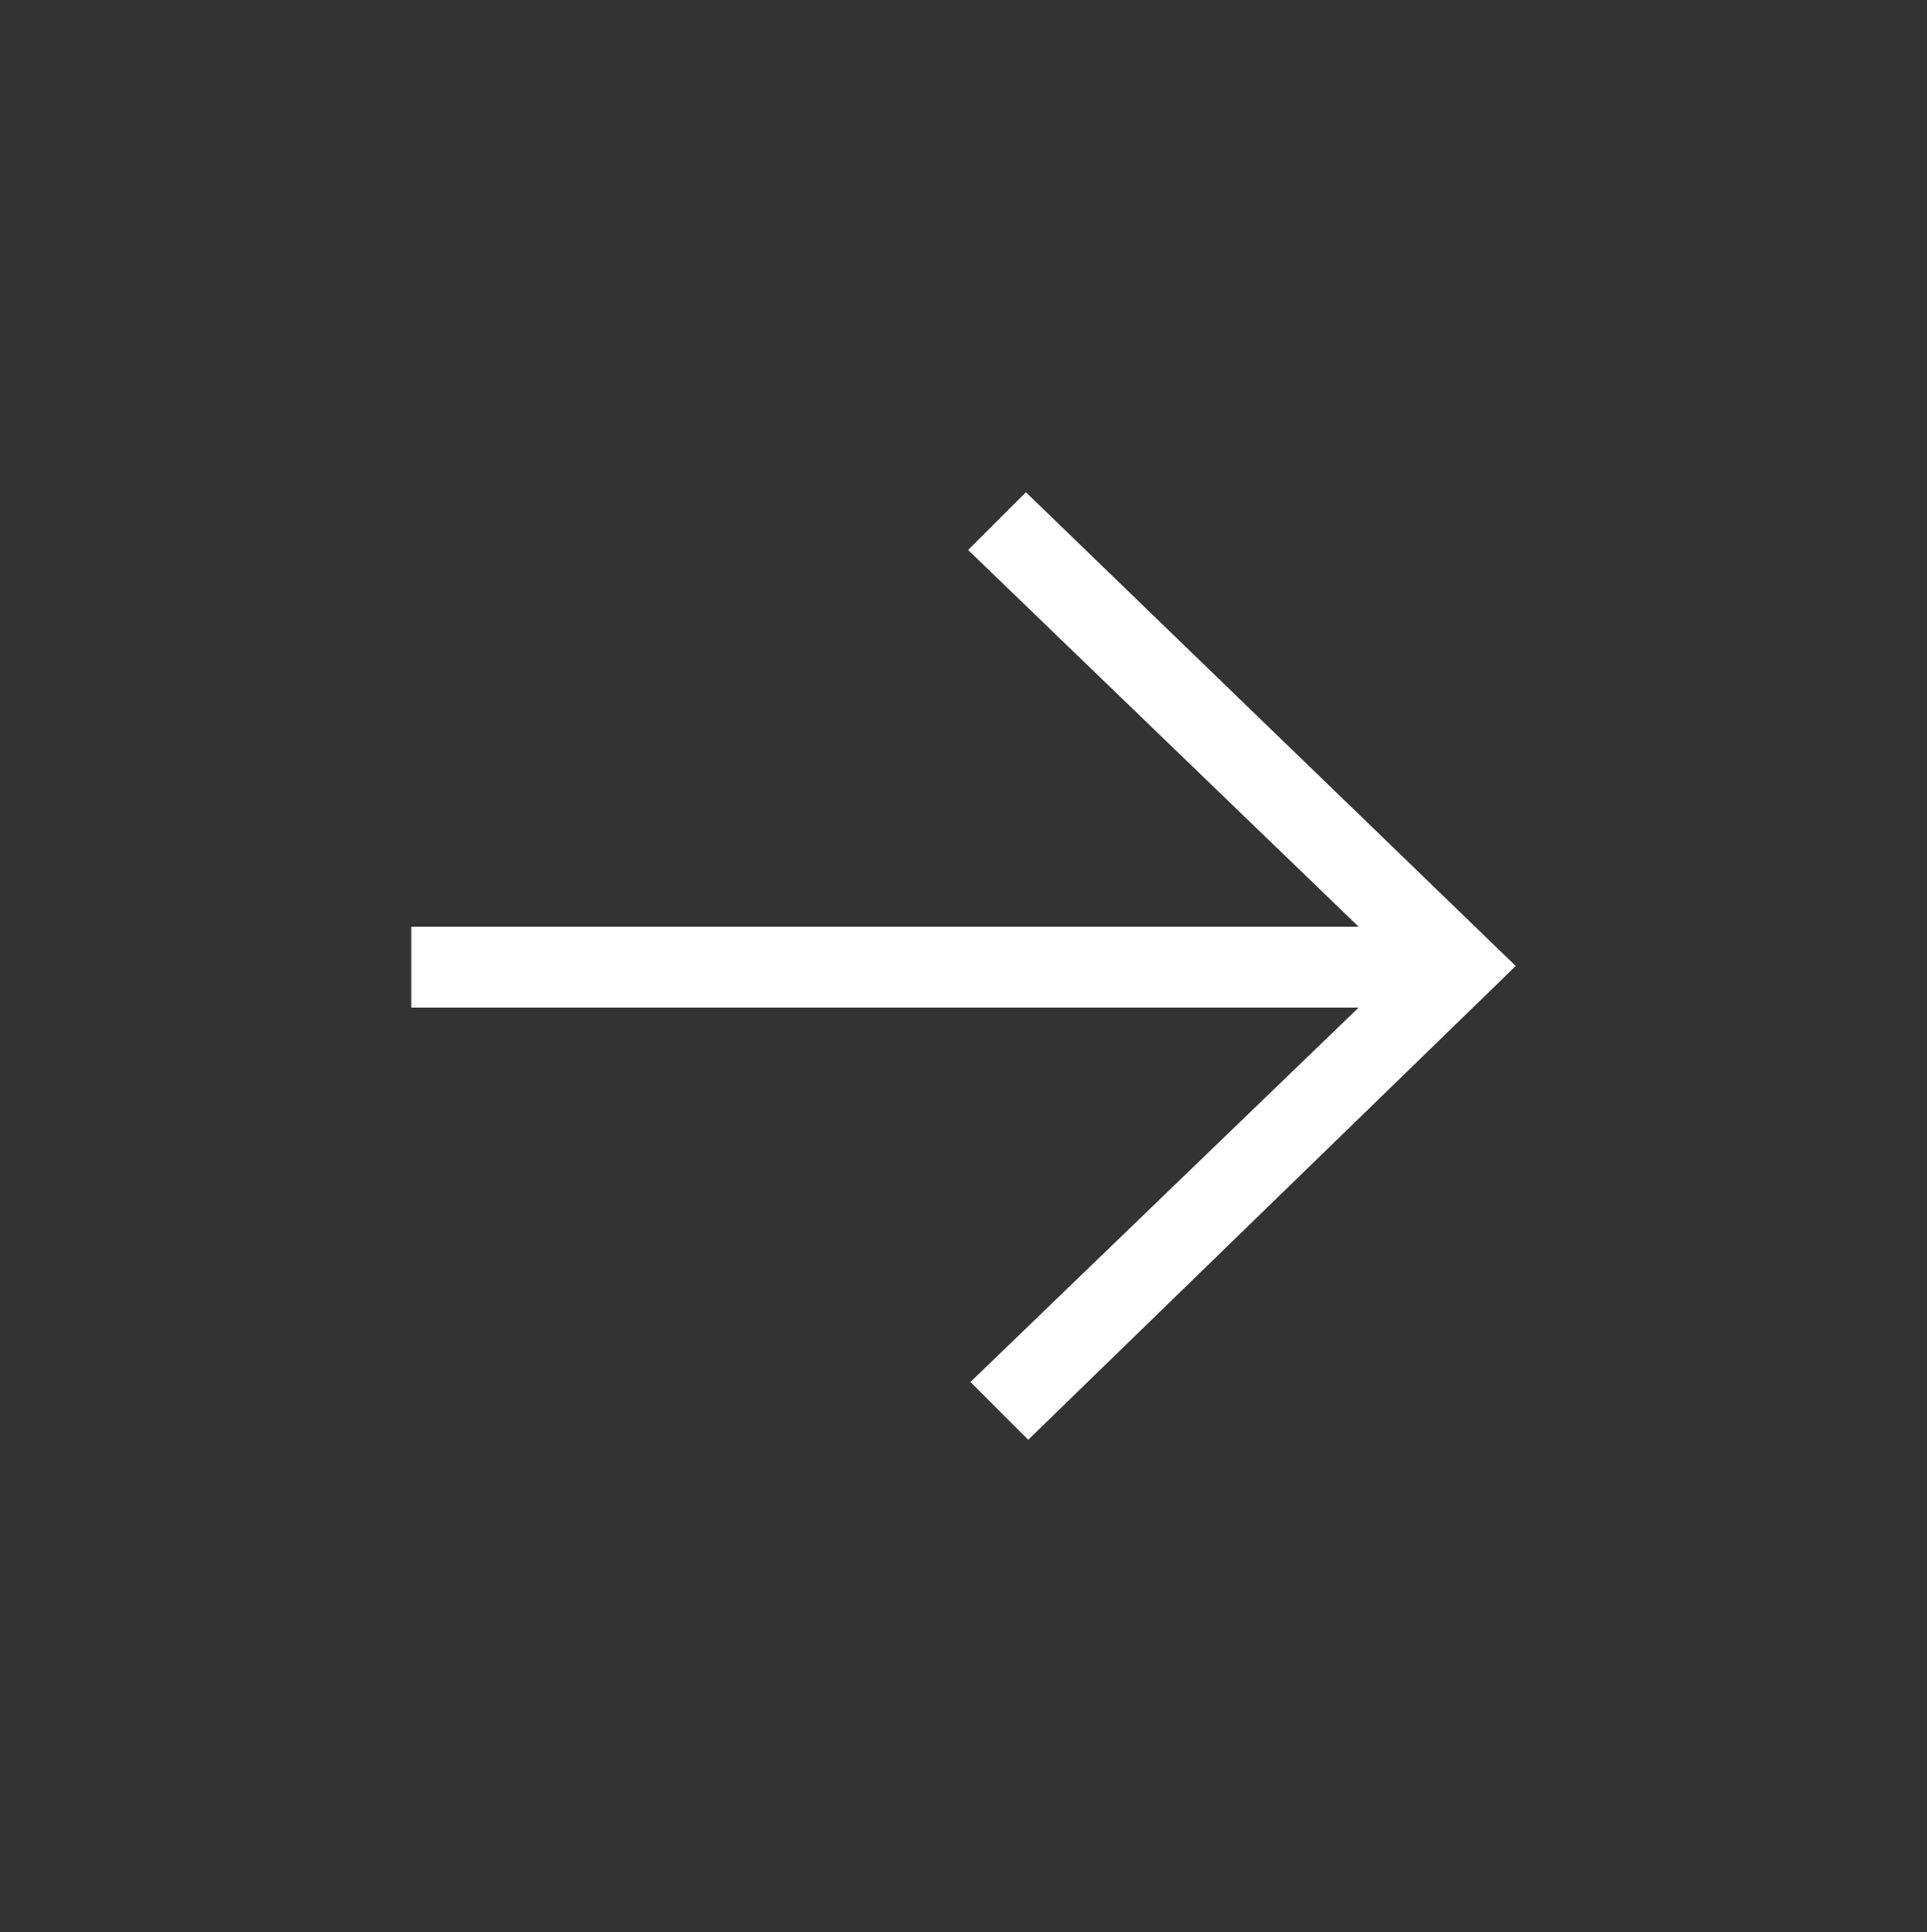 <?xml version="1.0" encoding="UTF-8"?>
<svg id="Livello_1" xmlns="http://www.w3.org/2000/svg" version="1.1" viewBox="0 0 83.4 83.6">
  <rect x="0" y="0" width="83.4" height="83.6" fill="#333333" stroke="none"/>
  <!-- Generator: Adobe Illustrator 29.0.1, SVG Export Plug-In . SVG Version: 2.1.0 Build 192)  -->
  <defs>
    <style>
      .st0 {
        fill: #fff;
      }
    </style>
  </defs>
  <polygon class="st0" points="44.4 21.3 41.9 23.8 58.8 40.1 17.8 40.1 17.8 43.6 58.8 43.6 42 59.8 44.5 62.3 65.6 41.8 44.4 21.3"/>
</svg>
